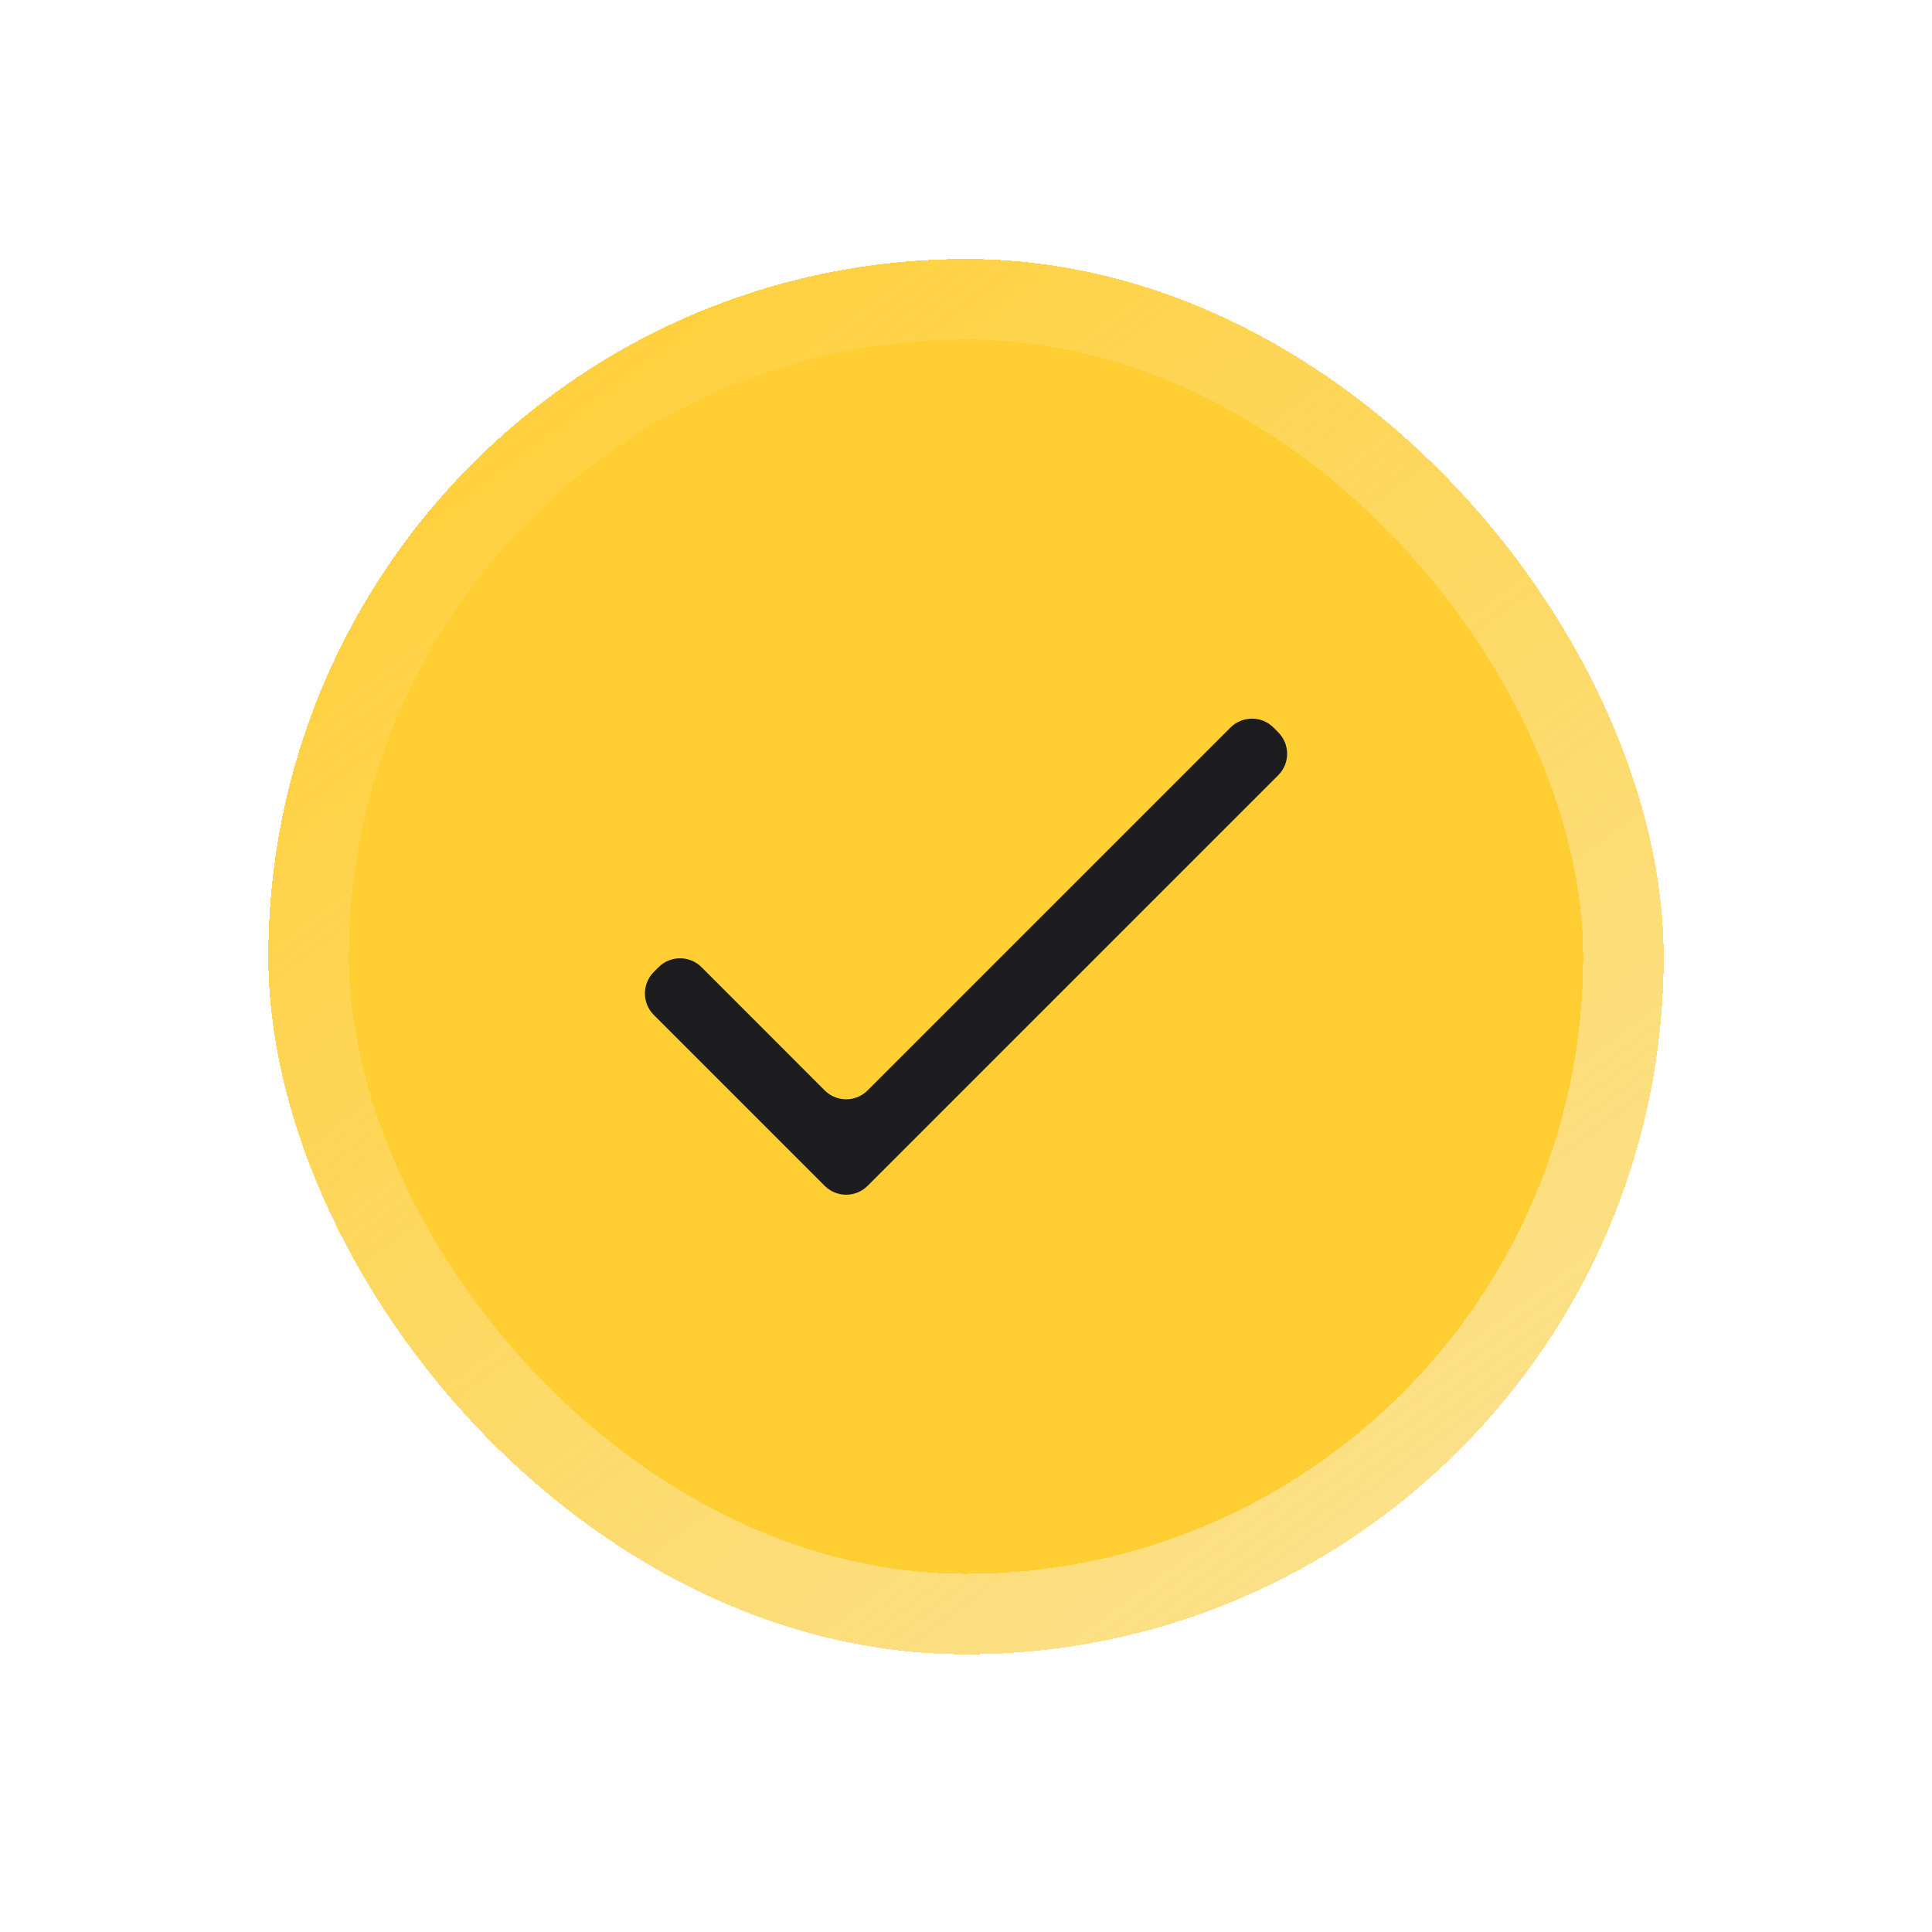 <svg width="36" height="36" viewBox="0 0 36 36" fill="none" xmlns="http://www.w3.org/2000/svg">
<g filter="url(#filter0_d_1552_11921)">
<rect x="5" y="2" width="26" height="26" rx="13" fill="#FFCE33" shape-rendering="crispEdges"/>
<rect x="5.75" y="2.75" width="24.5" height="24.5" rx="12.25" stroke="url(#paint0_linear_1552_11921)" stroke-width="1.5" shape-rendering="crispEdges"/>
<path d="M23.729 10.73C23.508 10.51 23.15 10.51 22.929 10.73L16.167 17.492C15.946 17.713 15.588 17.713 15.367 17.492L13.072 15.196C12.851 14.975 12.492 14.975 12.272 15.196L12.182 15.286C11.962 15.507 11.962 15.864 12.182 16.085L15.367 19.27C15.588 19.491 15.946 19.491 16.167 19.27L23.818 11.619C24.039 11.399 24.039 11.041 23.818 10.82L23.729 10.73Z" fill="#1D1D20"/>
</g>
<defs>
<filter id="filter0_d_1552_11921" x="-22.762" y="-25.762" width="81.524" height="81.524" filterUnits="userSpaceOnUse" color-interpolation-filters="sRGB">
<feFlood flood-opacity="0" result="BackgroundImageFix"/>
<feColorMatrix in="SourceAlpha" type="matrix" values="0 0 0 0 0 0 0 0 0 0 0 0 0 0 0 0 0 0 127 0" result="hardAlpha"/>
<feOffset dy="2.826"/>
<feGaussianBlur stdDeviation="2.261"/>
<feComposite in2="hardAlpha" operator="out"/>
<feColorMatrix type="matrix" values="0 0 0 0 0 0 0 0 0 0 0 0 0 0 0 0 0 0 0.08 0"/>
<feBlend mode="normal" in2="BackgroundImageFix" result="effect1_dropShadow_1552_11921"/>
<feBlend mode="normal" in="SourceGraphic" in2="effect1_dropShadow_1552_11921" result="shape"/>
</filter>
<linearGradient id="paint0_linear_1552_11921" x1="5" y1="2.709" x2="26.831" y2="31.749" gradientUnits="userSpaceOnUse">
<stop stop-color="#F7F9FB" stop-opacity="0"/>
<stop offset="1" stop-color="#F7F9FB" stop-opacity="0.5"/>
</linearGradient>
</defs>
</svg>
